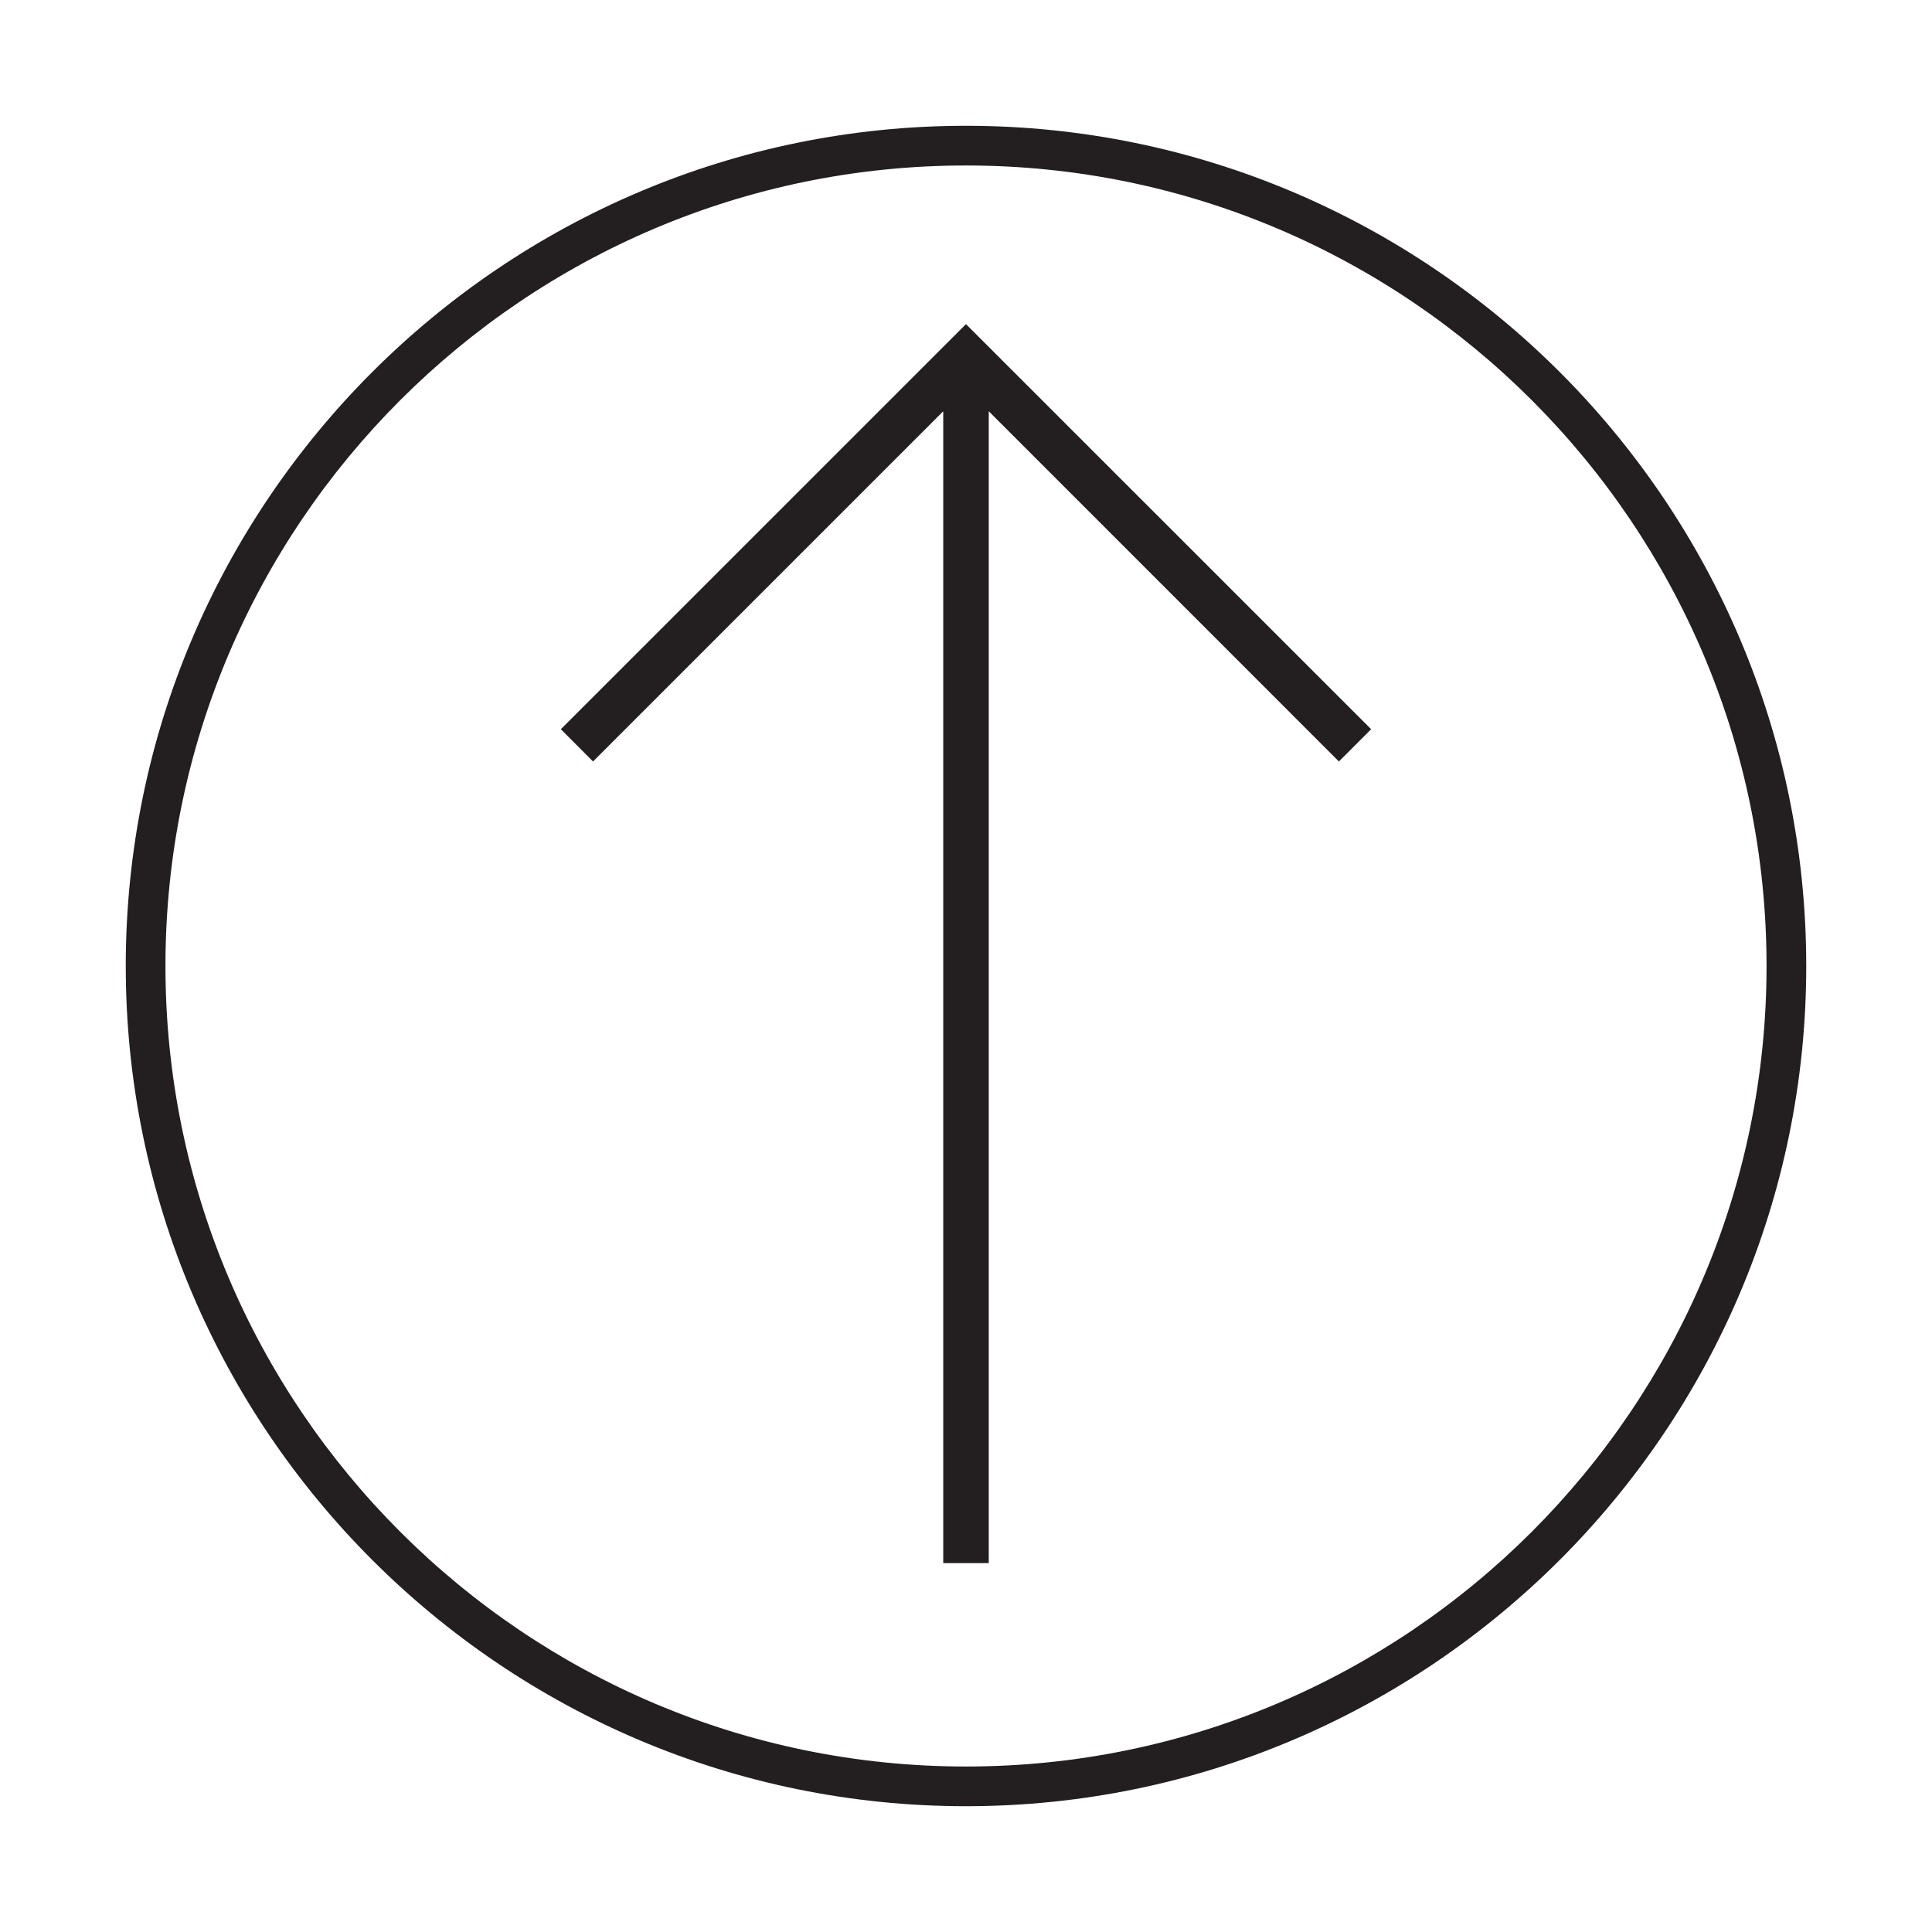 <?xml version="1.0" encoding="utf-8"?>
<!-- Generator: Adobe Illustrator 15.0.0, SVG Export Plug-In . SVG Version: 6.00 Build 0)  -->
<!DOCTYPE svg PUBLIC "-//W3C//DTD SVG 1.1//EN" "http://www.w3.org/Graphics/SVG/1.1/DTD/svg11.dtd">
<svg version="1.1" id="Layer_1" xmlns="http://www.w3.org/2000/svg" xmlns:xlink="http://www.w3.org/1999/xlink" x="0px" y="0px"
	 width="64px" height="64px" viewBox="0 0 64 64" enable-background="new 0 0 64 64" xml:space="preserve">
<g>
	<polygon fill="#231F20" points="18.579,24.156 19.645,25.225 31.246,13.624 31.246,51.781 32.754,51.781 32.754,13.624 
		44.353,25.225 45.421,24.156 31.999,10.737 	"/>
	<path fill="#231F20" d="M31.999,4.167C16.653,4.167,4.166,16.652,4.166,32c0,15.349,12.487,27.833,27.833,27.833
		c15.348,0,27.835-12.484,27.835-27.833C59.834,16.652,47.347,4.167,31.999,4.167z M31.999,58.518
		C17.377,58.518,5.481,46.621,5.481,32c0-14.622,11.896-26.518,26.518-26.518c14.625,0,26.52,11.896,26.52,26.518
		C58.519,46.621,46.623,58.518,31.999,58.518z"/>
</g>
</svg>
